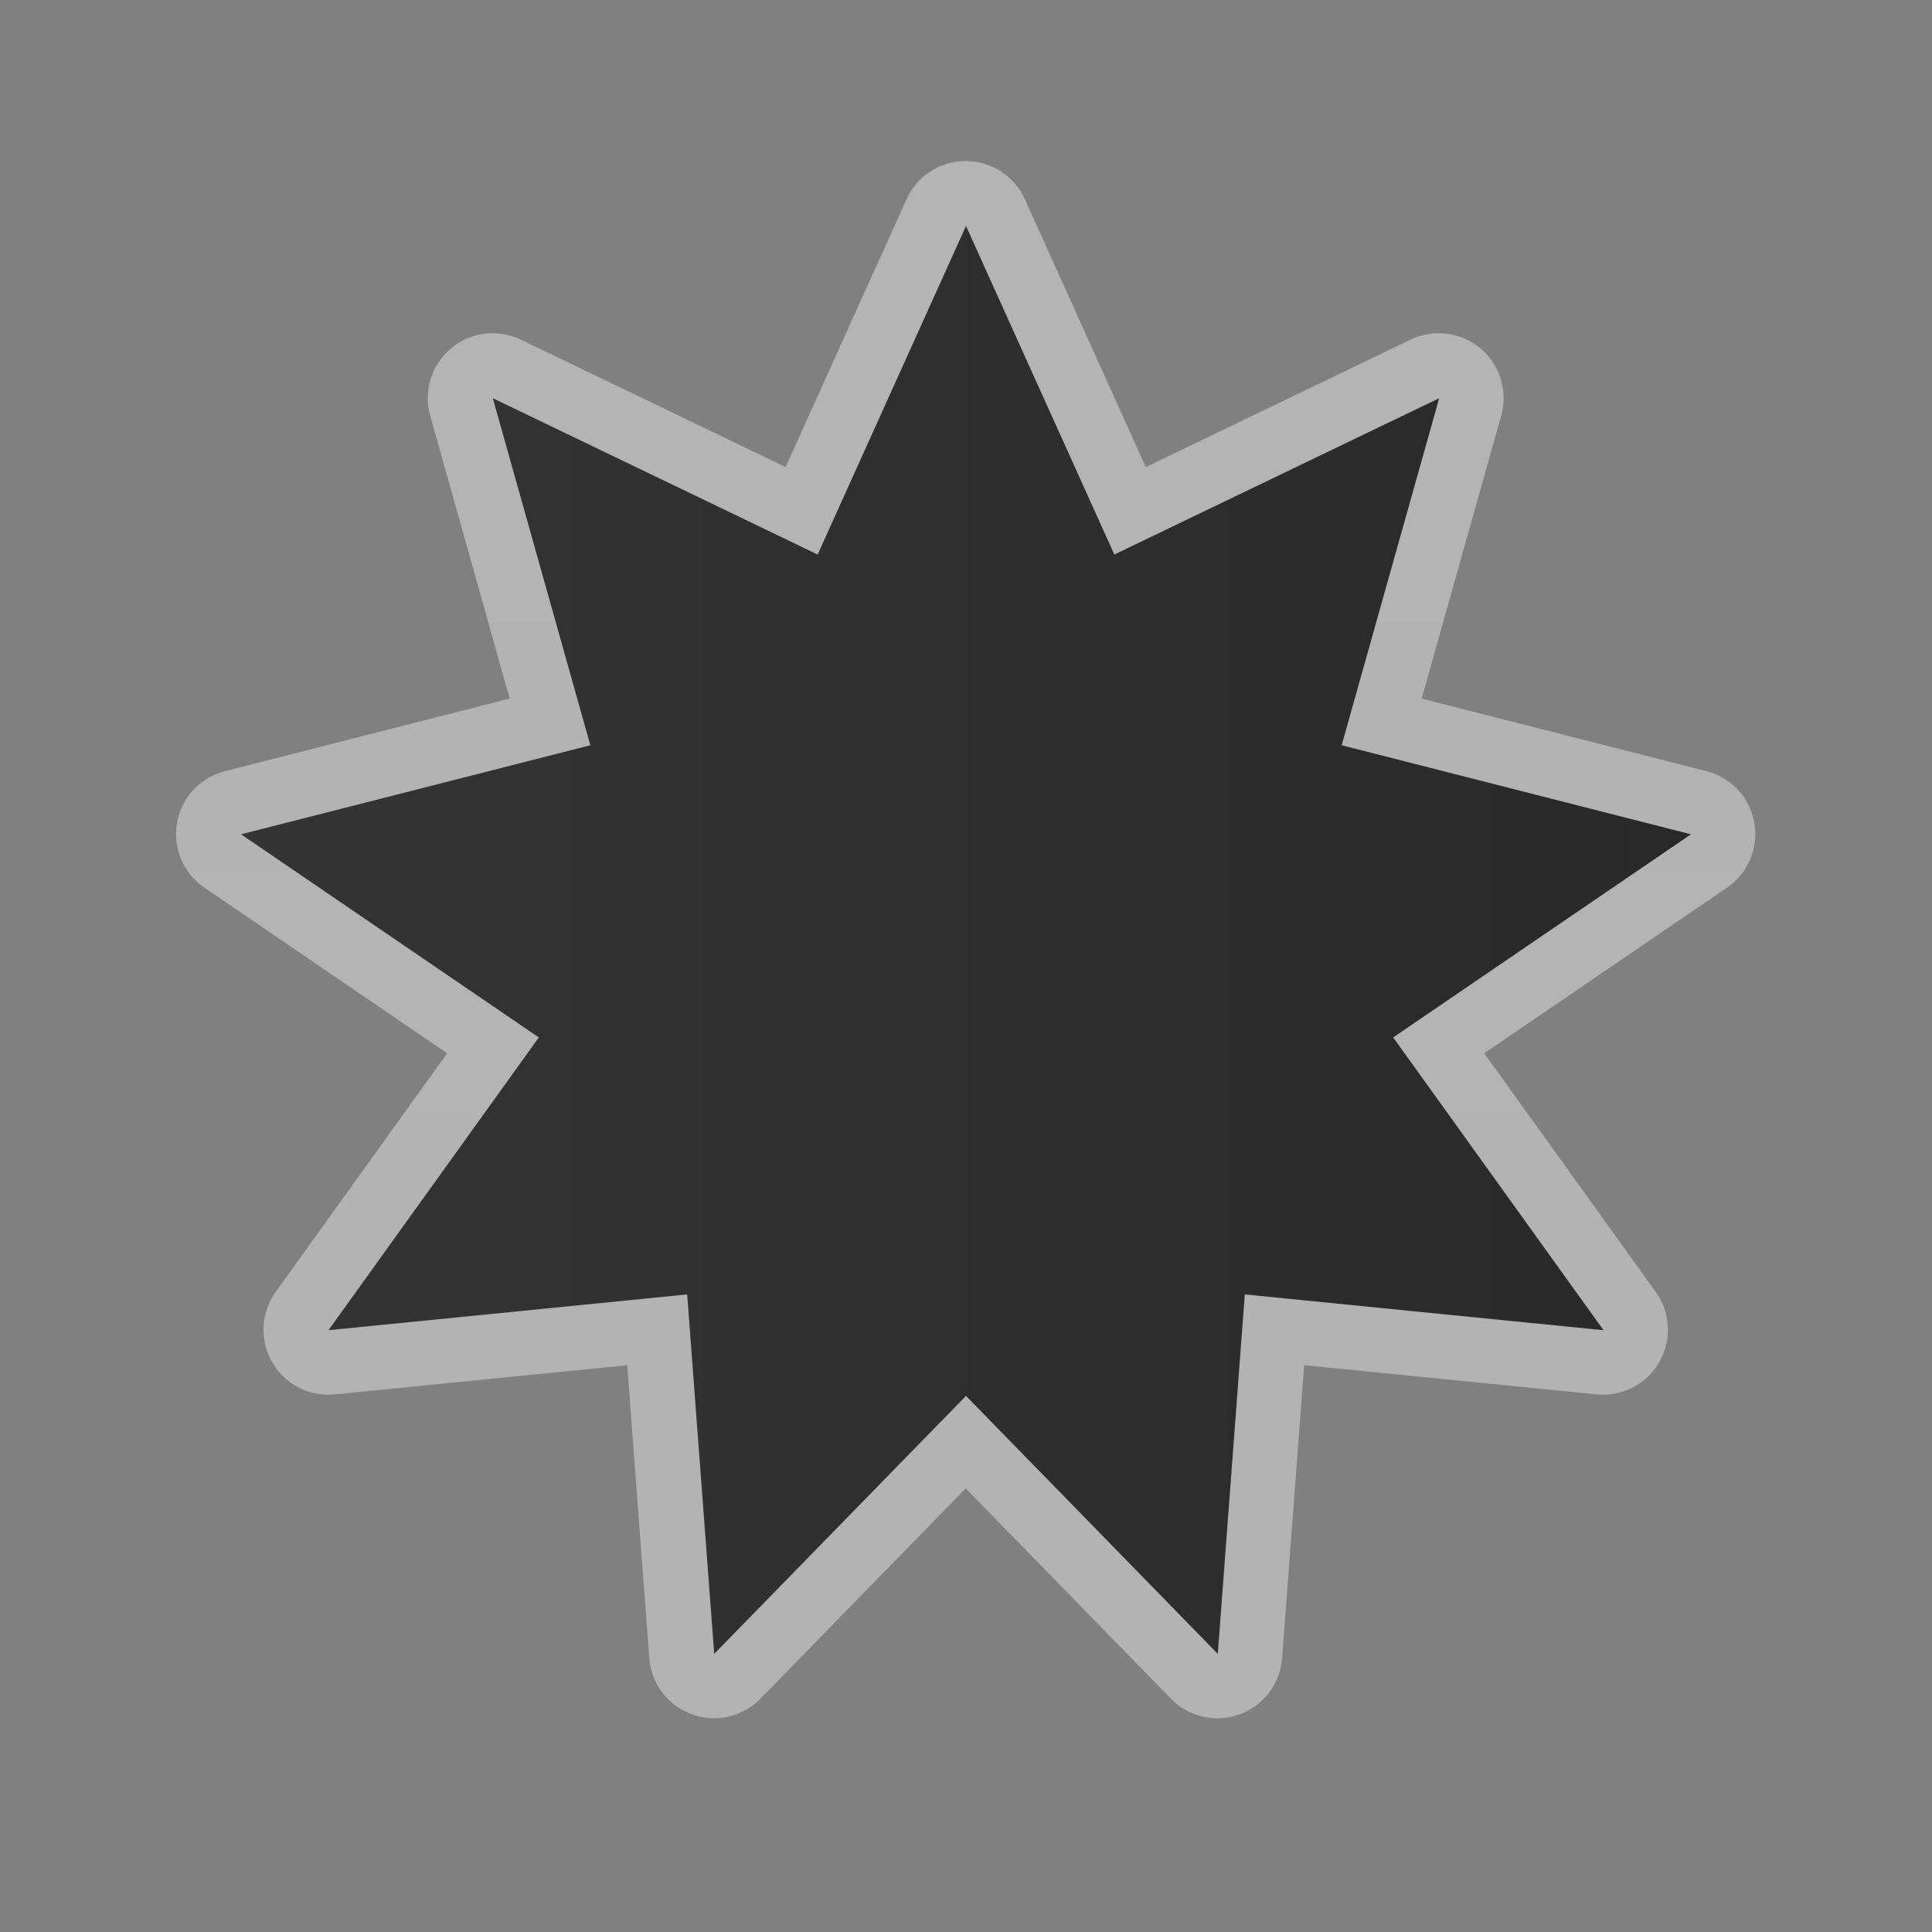 <svg clip-rule="evenodd" fill-rule="evenodd" stroke-linejoin="round" stroke-miterlimit="1.414" viewBox="0 0 96 96" xmlns="http://www.w3.org/2000/svg">
 <rect x="0" y="0" width="96" height="96" fill="#808080" stroke="none"/>
 <linearGradient id="a" x2="1" gradientTransform="matrix(0 5462.05 -5462.05 0 4688.38 -5383.4)" gradientUnits="userSpaceOnUse">
  <stop stop-color="#fff" stop-opacity=".19" offset="0"/>
  <stop stop-color="#b3b3b3" offset="1"/>
 </linearGradient>
 <linearGradient id="b" x2="1" gradientTransform="matrix(72.046 0 0 70.951 11.977 46.704)" gradientUnits="userSpaceOnUse">
  <stop stop-color="#343434" offset="0"/>
  <stop stop-color="#292929" offset="1"/>
 </linearGradient>
 <path transform="matrix(.851 0 0 .851 7.137 6.945)" d="m48 5.032 8.659 19.177 18.96-9.124-5.693 20.256 20.389 5.198-17.382 11.857 12.278 17.088-20.937-2.089-1.578 20.981-14.696-15.058-14.696 15.058-1.578-20.981-20.937 2.089 12.278-17.088-17.382-11.857 20.389-5.198-5.693-20.256 18.96 9.124z" fill="none" stroke="url(#a)" stroke-width="7.58"/>
 <path d="m48 11.228 7.371 16.326 16.141-7.767-4.846 17.244 17.357 4.425-14.797 10.094 10.452 14.547-17.824-1.778-1.343 17.861-12.511-12.819-12.511 12.819-1.343-17.861-17.824 1.778 10.452-14.547-14.797-10.094 17.357-4.425-4.846-17.244 16.141 7.767z" fill="url(#b)"/>
</svg>
